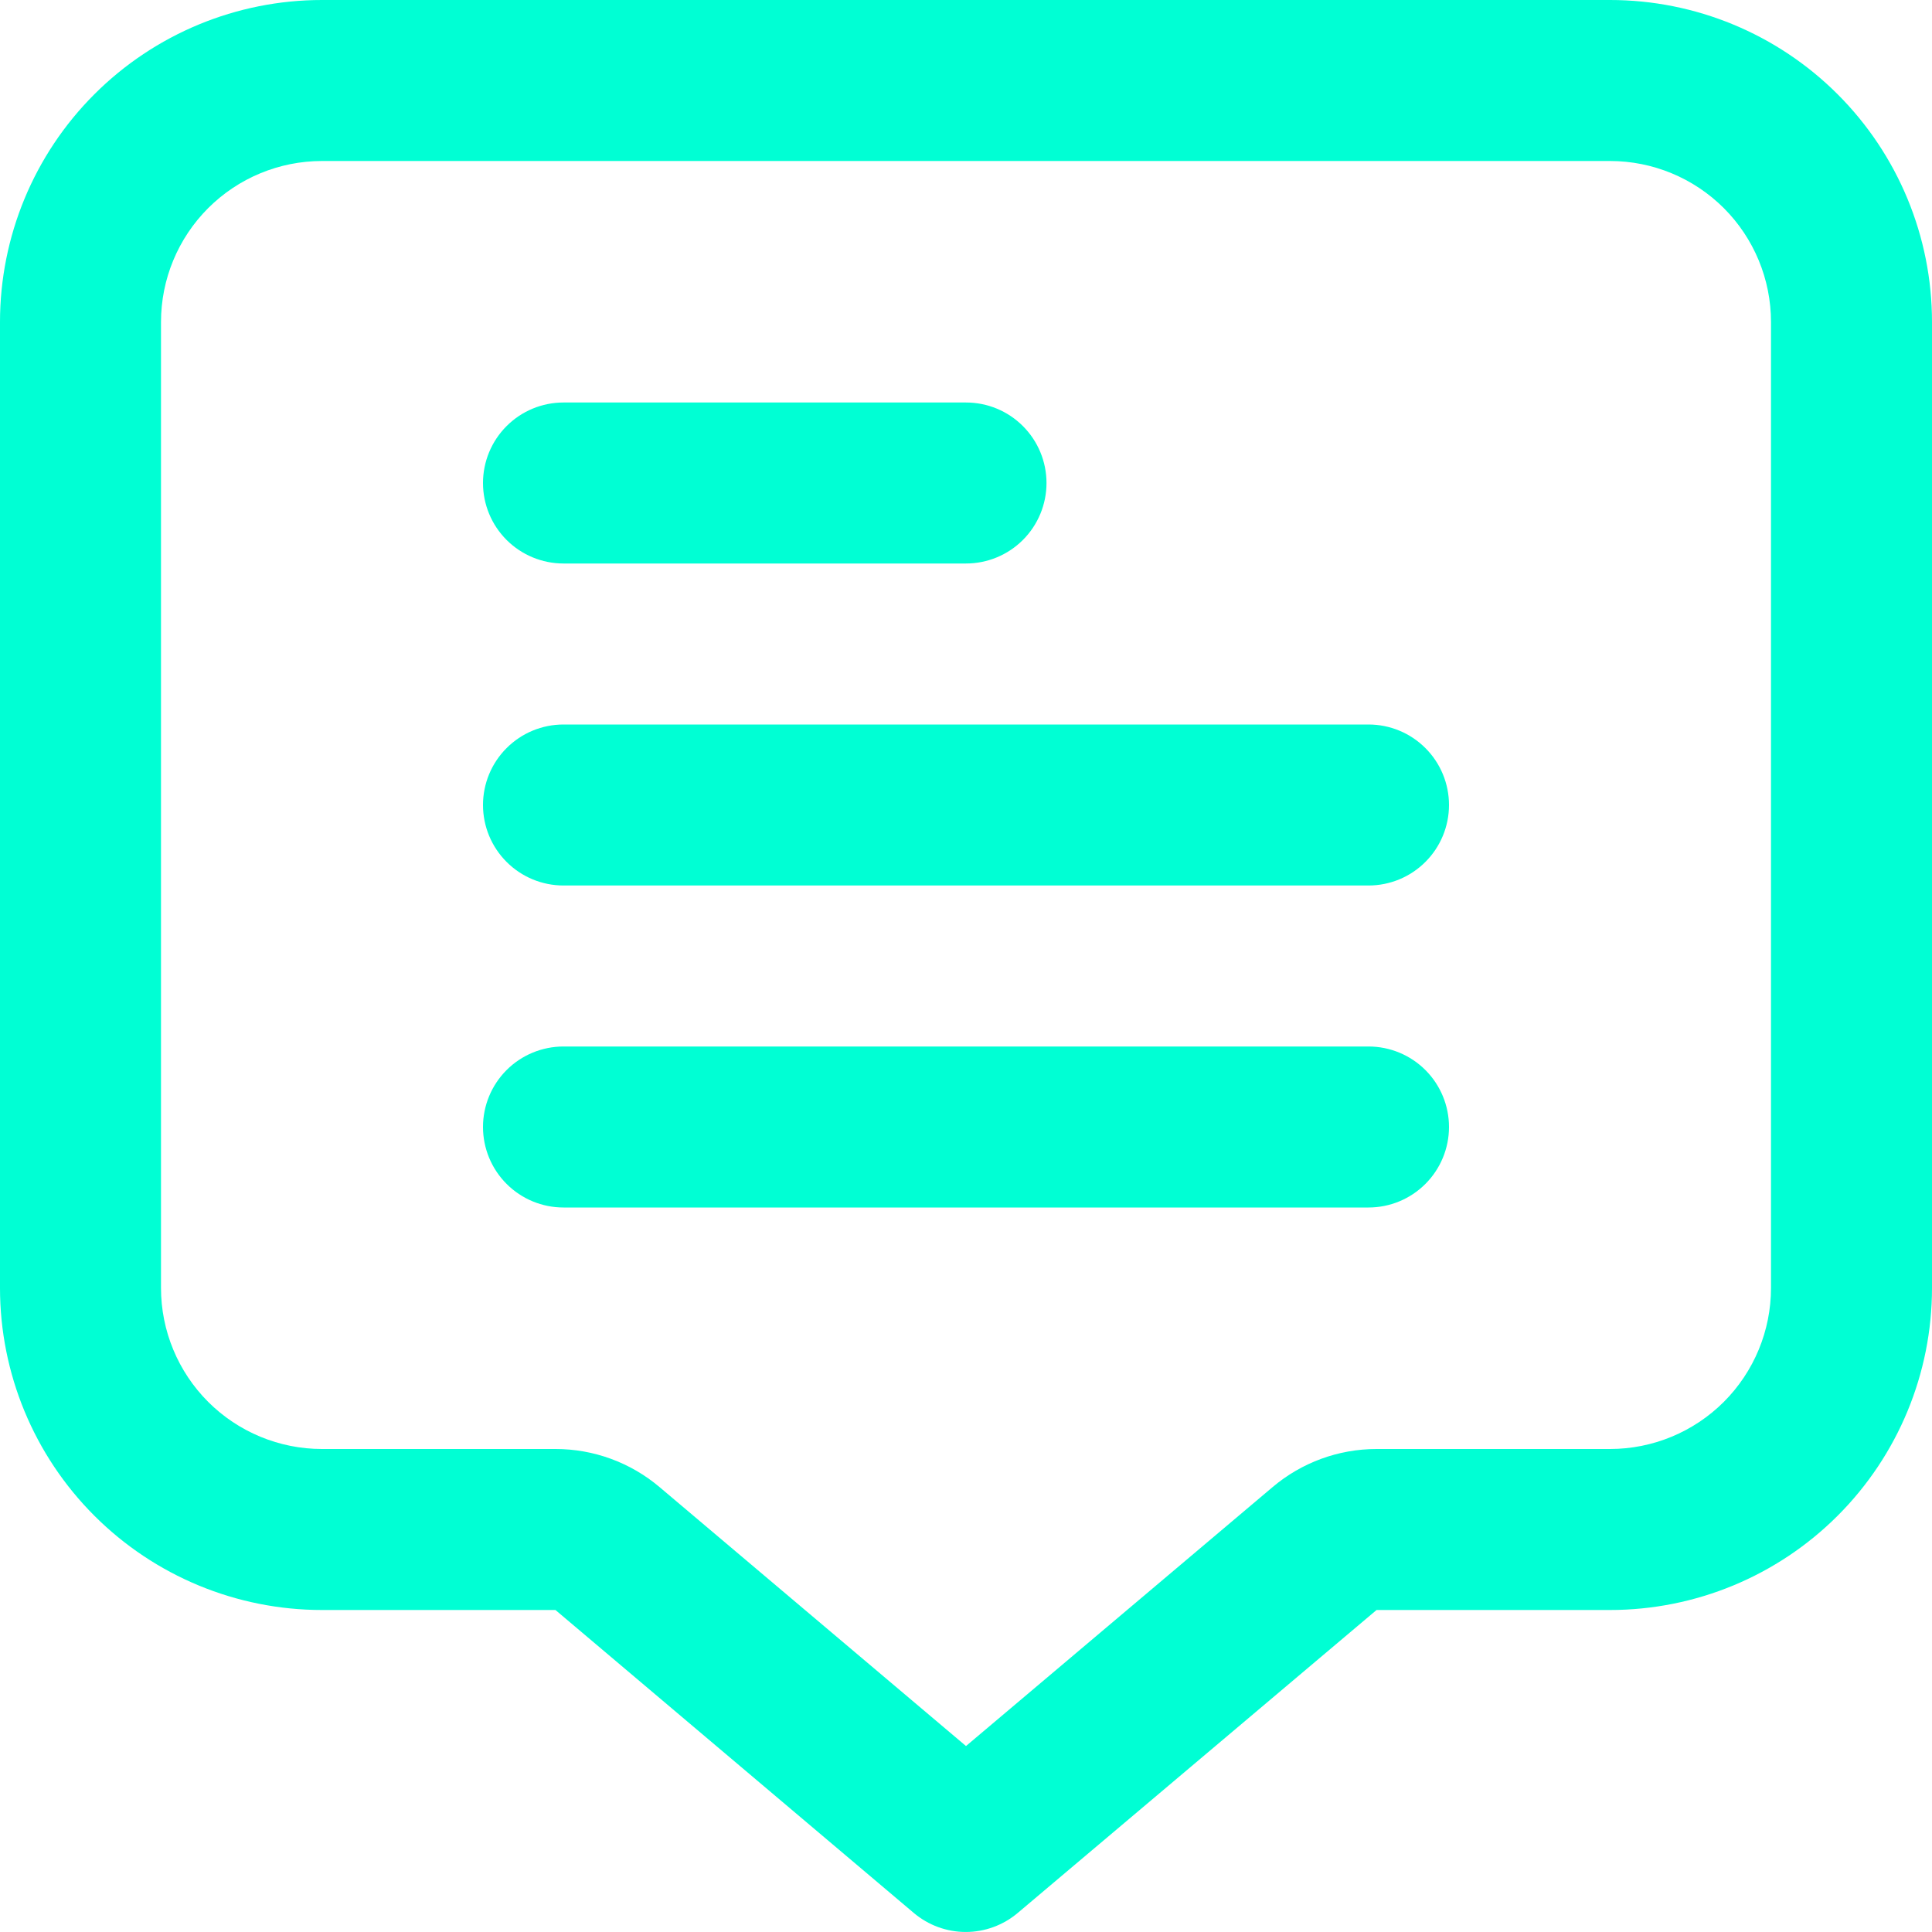 <svg width="72" height="72" viewBox="0 0 72 72" fill="none" xmlns="http://www.w3.org/2000/svg">
<g clip-path="url(#clip0_79_20931)">
<path fill-rule="evenodd" clip-rule="evenodd" d="M12 0H60C63.183 0 66.235 1.264 68.485 3.515C70.736 5.765 72 8.817 72 12V48C72 51.183 70.736 54.235 68.485 56.485C66.235 58.736 63.183 60 60 60H51.3L37.929 71.289C37.387 71.747 36.701 71.999 35.991 71.999C35.281 71.999 34.595 71.747 34.053 71.289L20.7 60H12C8.817 60 5.765 58.736 3.515 56.485C1.264 54.235 0 51.183 0 48V12C0 8.817 1.264 5.765 3.515 3.515C5.765 1.264 8.817 0 12 0ZM64.243 52.243C65.368 51.117 66 49.591 66 48V12C66 10.409 65.368 8.883 64.243 7.757C63.117 6.632 61.591 6 60 6H12C10.409 6 8.883 6.632 7.757 7.757C6.632 8.883 6 10.409 6 12V48C6 49.591 6.632 51.117 7.757 52.243C8.883 53.368 10.409 54 12 54H20.7C22.12 53.999 23.495 54.502 24.579 55.419L36 65.07L47.427 55.419C48.51 54.503 49.882 54 51.3 54H60C61.591 54 63.117 53.368 64.243 52.243ZM36 21H21C20.204 21 19.441 20.684 18.879 20.122C18.316 19.559 18 18.796 18 18C18 17.205 18.316 16.442 18.879 15.879C19.441 15.316 20.204 15 21 15H36C36.796 15 37.559 15.316 38.121 15.879C38.684 16.442 39 17.205 39 18C39 18.796 38.684 19.559 38.121 20.122C37.559 20.684 36.796 21 36 21ZM21 27C20.204 27 19.441 27.316 18.879 27.879C18.316 28.441 18 29.204 18 30C18 30.796 18.316 31.559 18.879 32.121C19.441 32.684 20.204 33 21 33H51C51.796 33 52.559 32.684 53.121 32.121C53.684 31.559 54 30.796 54 30C54 29.204 53.684 28.441 53.121 27.879C52.559 27.316 51.796 27 51 27H21ZM18.879 39.878C19.441 39.316 20.204 39 21 39H51C51.796 39 52.559 39.316 53.121 39.878C53.684 40.441 54 41.204 54 42C54 42.795 53.684 43.558 53.121 44.121C52.559 44.684 51.796 45 51 45H21C20.204 45 19.441 44.684 18.879 44.121C18.316 43.558 18 42.795 18 42C18 41.204 18.316 40.441 18.879 39.878Z" fill="#00FFD4"/>
</g>
<defs>
<clipPath id="clip0_79_20931">
<rect width="72" height="72" fill="white"/>
</clipPath>
</defs>
</svg>
